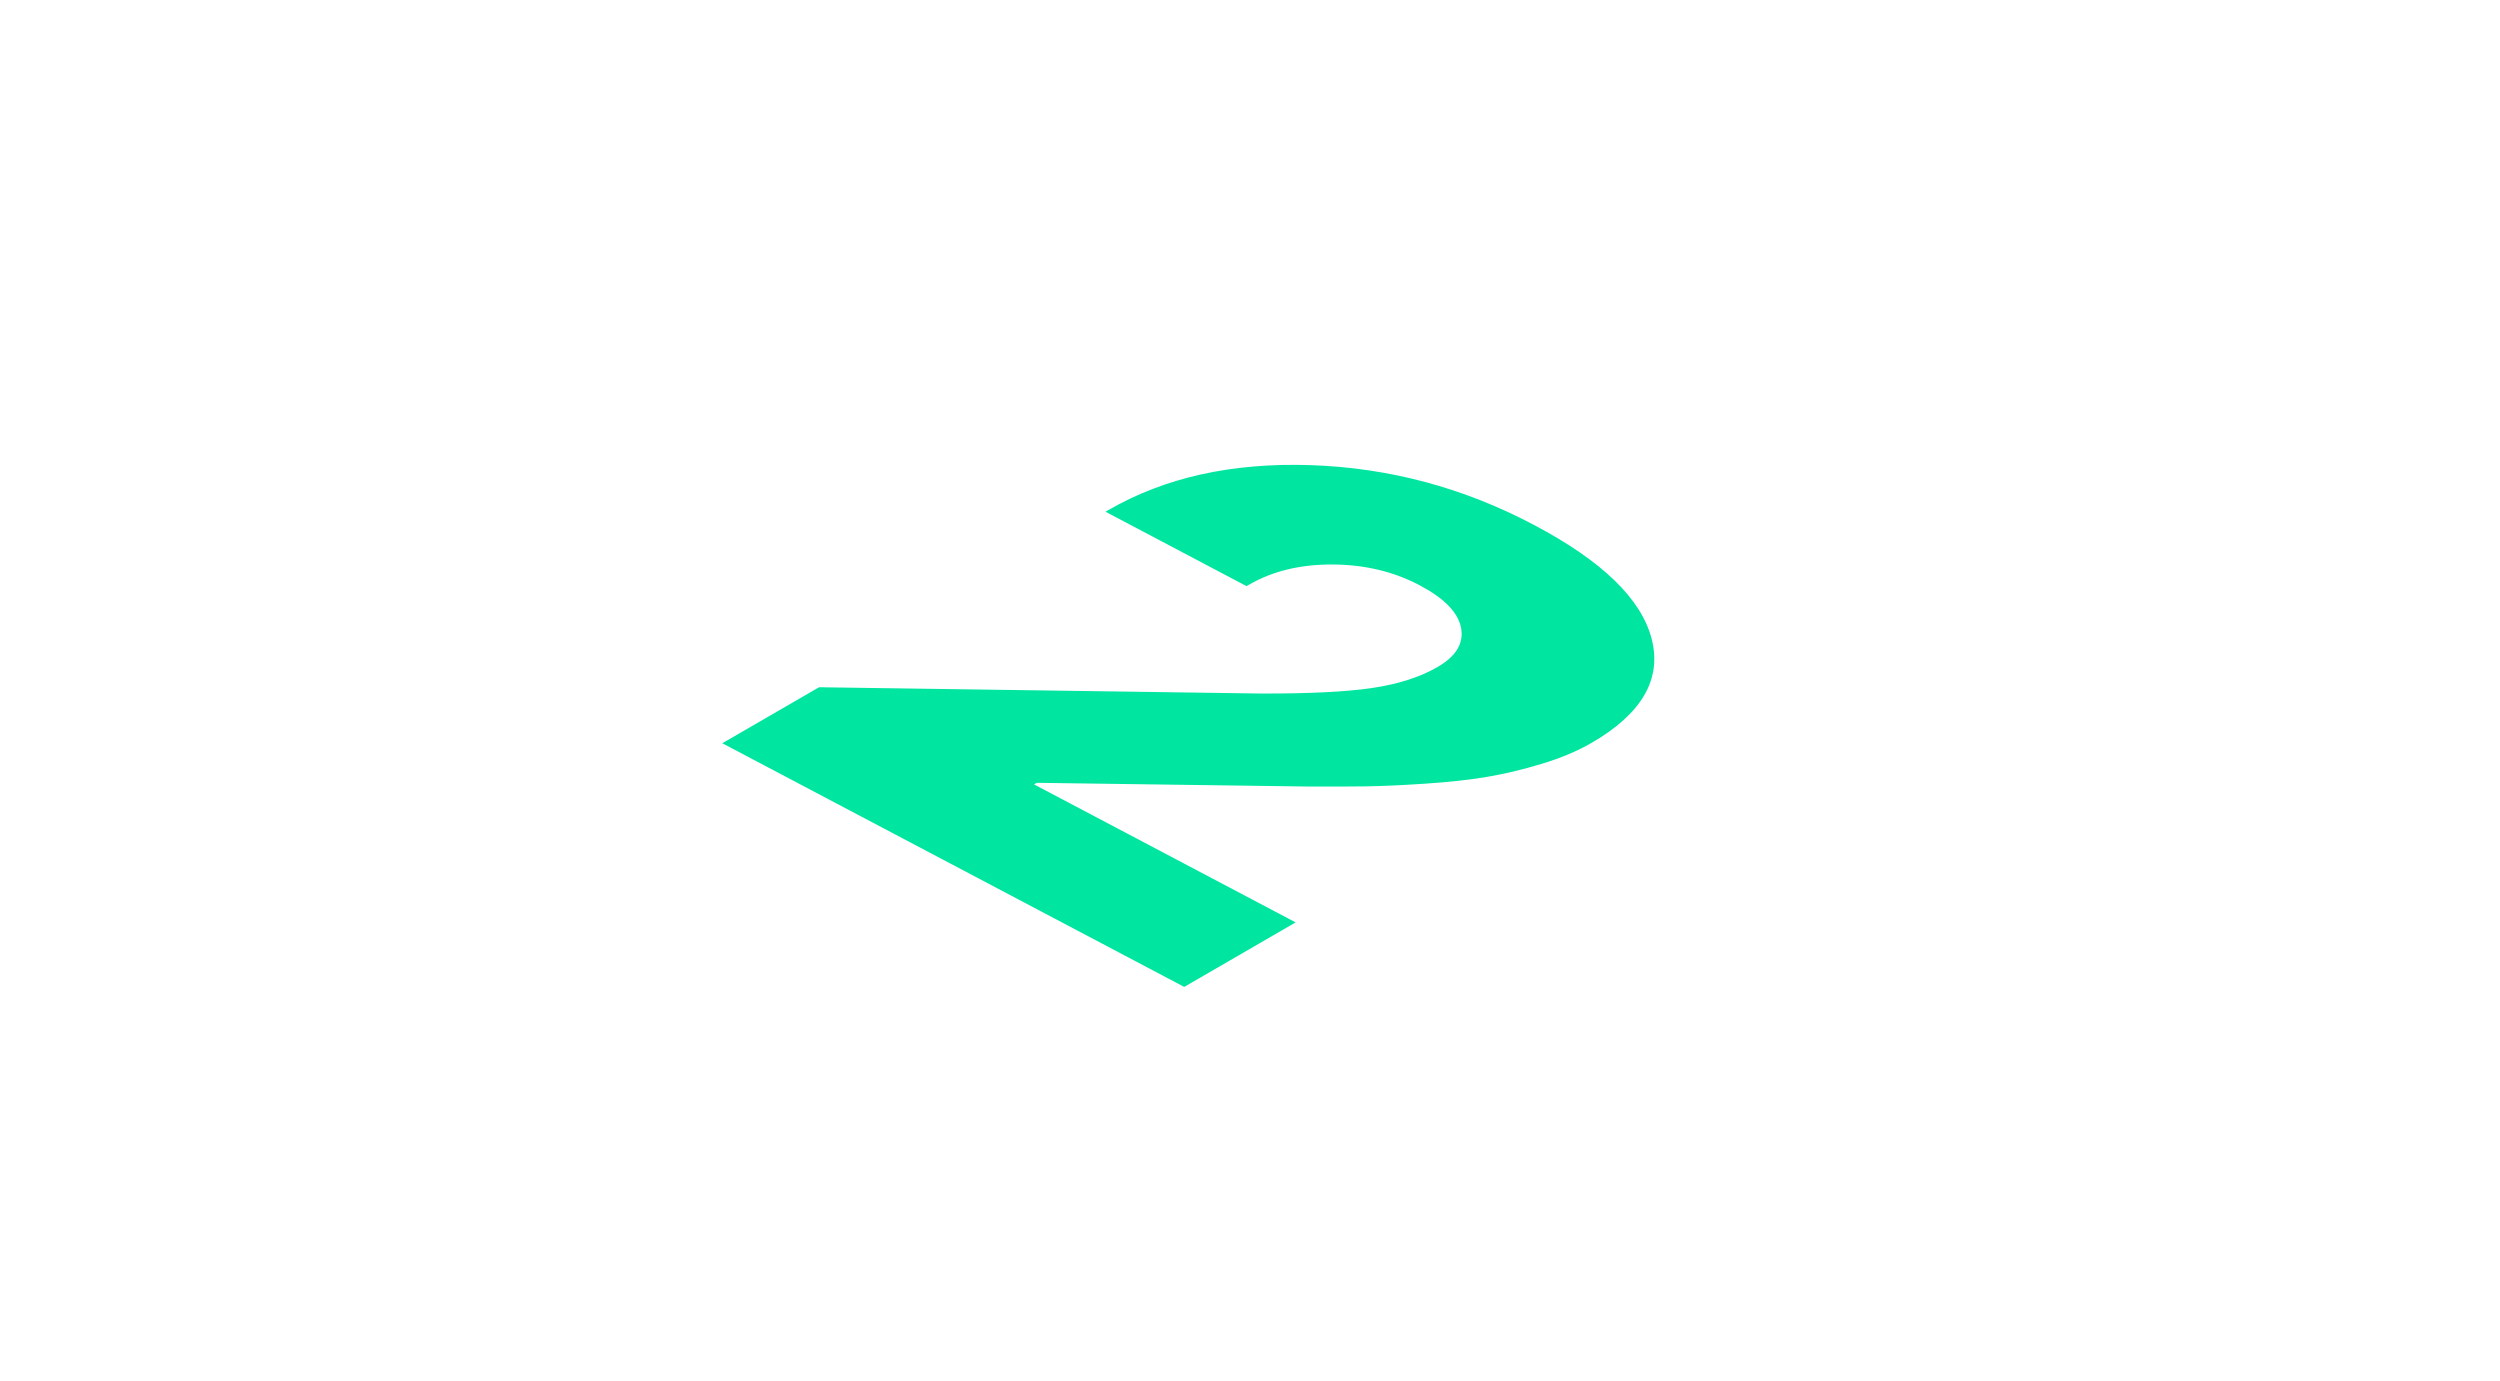 <?xml version="1.0" encoding="UTF-8"?> <svg xmlns="http://www.w3.org/2000/svg" viewBox="0 0 317.76 175.5"> <defs> <style>.d{fill:#00e6a0;}</style> </defs> <g id="a"></g> <g id="b"> <g id="c"> <path class="d" d="M140.87,64.84c7.16-4.15,15.73-6.05,25.7-5.72,9.97,.33,19.44,2.86,28.4,7.6,8.68,4.58,13.67,9.42,14.97,14.51,1.3,5.09-1.25,9.49-7.64,13.19-1.81,1.05-3.93,1.94-6.36,2.67-2.43,.74-4.75,1.29-6.96,1.66-2.21,.37-4.83,.66-7.86,.86-3.03,.2-5.52,.31-7.47,.34-1.95,.03-4.45,.03-7.49,.02l-34.38-.47-.35,.2,33.25,17.54-14.16,8.2-58.71-30.97,12.3-7.12,56.07,.8c6.15,.02,10.89-.21,14.21-.7,3.32-.49,6.11-1.38,8.35-2.68,2.34-1.36,3.33-3.01,2.97-4.96-.37-1.95-2.12-3.75-5.25-5.41-3.31-1.75-7-2.63-11.08-2.65-4.08-.02-7.61,.83-10.59,2.55l-.35,.2-17.93-9.46,.35-.2Z"></path> </g> </g> </svg> 